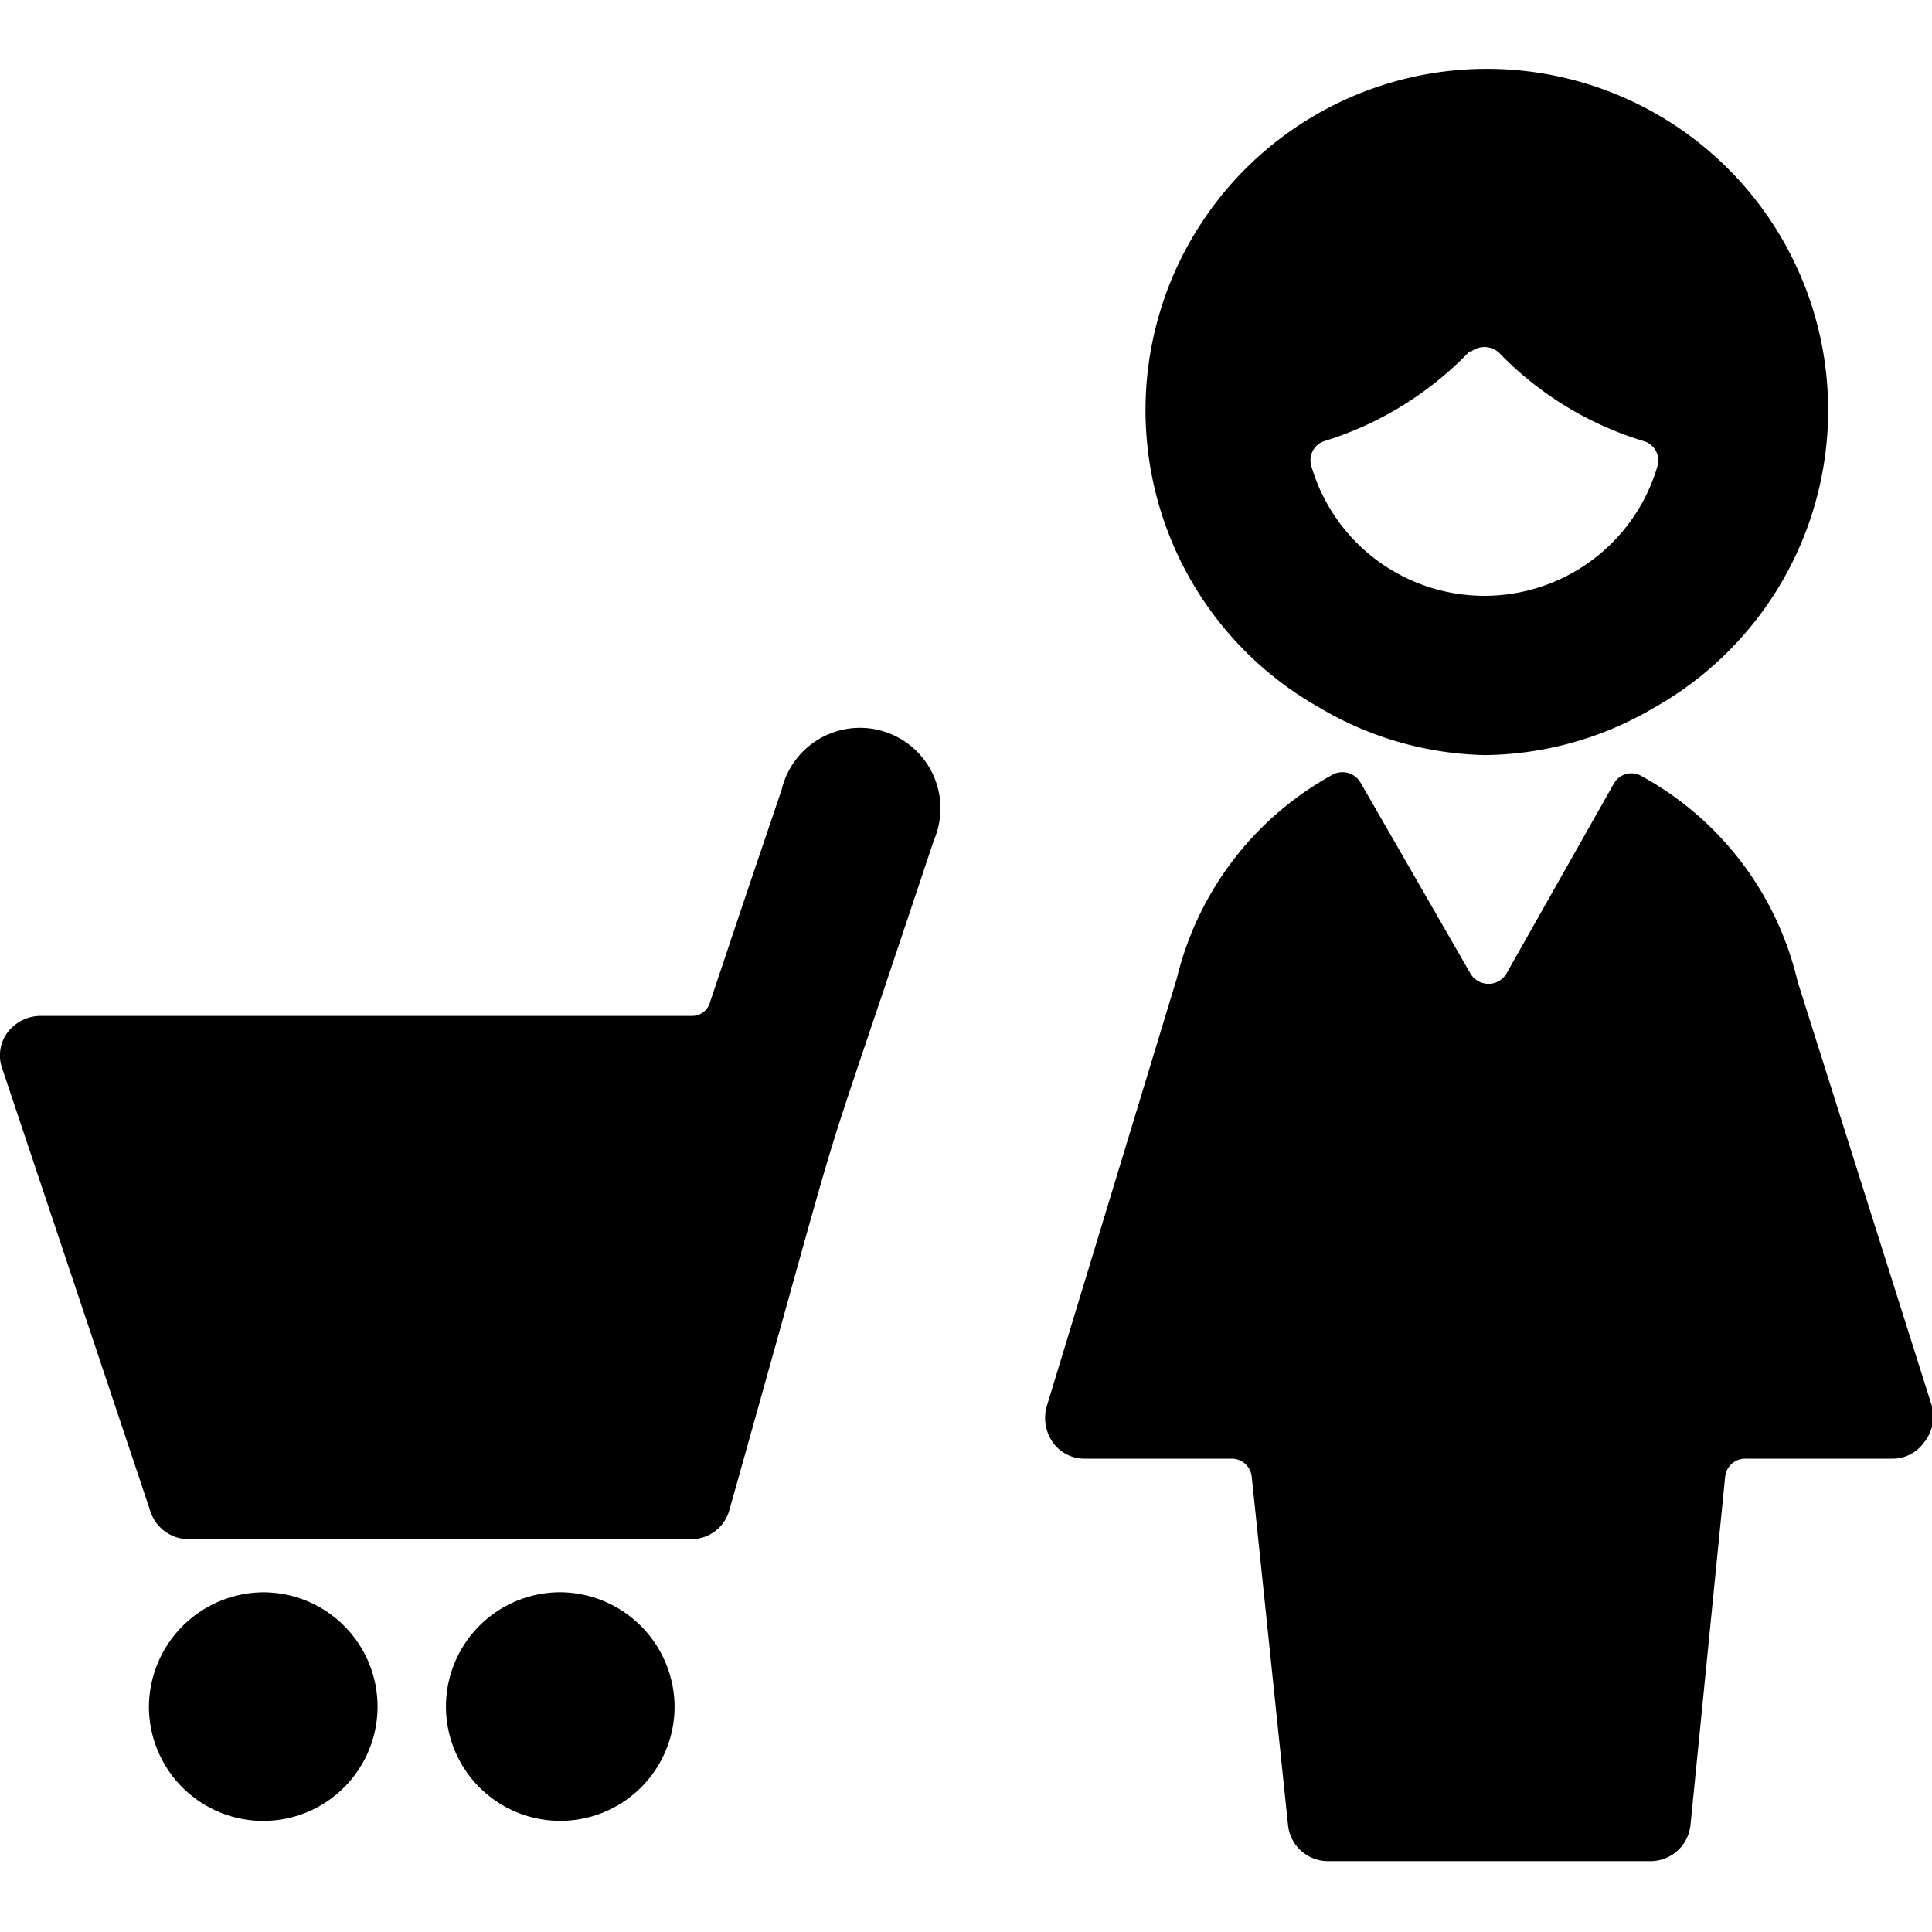 <svg xmlns="http://www.w3.org/2000/svg" viewBox="0 0 24 24"><g><path d="M3.27 19.78a1.43 1.43 0 0 0 -1.42 1.42 1.42 1.42 0 1 0 1.42 -1.42Z" fill="#000000" stroke-width="1"></path><path d="M7 19.78a1.42 1.42 0 1 0 1.38 1.42A1.43 1.43 0 0 0 7 19.78Z" fill="#000000" stroke-width="1"></path><path d="M0.5 12.62a0.52 0.52 0 0 0 -0.41 0.21 0.48 0.48 0 0 0 -0.06 0.45l1.84 5.5a0.5 0.5 0 0 0 0.48 0.34h6.23a0.49 0.49 0 0 0 0.48 -0.36c1.69 -6 0.85 -3.24 2.54 -8.32a1 1 0 1 0 -1.89 -0.63c-0.58 1.71 -0.41 1.21 -0.89 2.64a0.23 0.23 0 0 1 -0.23 0.17Z" fill="#000000" stroke-width="1"></path><path d="m24 17.47 -1.67 -5.28a3.93 3.93 0 0 0 -1.94 -2.55 0.25 0.25 0 0 0 -0.34 0.09l-1.34 2.37a0.26 0.26 0 0 1 -0.44 0L16.9 9.72a0.26 0.26 0 0 0 -0.34 -0.1 3.94 3.94 0 0 0 -1.94 2.53L13 17.48a0.53 0.53 0 0 0 0.08 0.44 0.48 0.48 0 0 0 0.4 0.2h1.82a0.25 0.25 0 0 1 0.25 0.23l0.45 4.32a0.5 0.5 0 0 0 0.5 0.45h4a0.5 0.5 0 0 0 0.5 -0.45l0.43 -4.32a0.25 0.25 0 0 1 0.25 -0.23h1.82a0.48 0.48 0 0 0 0.4 -0.2 0.51 0.51 0 0 0 0.1 -0.45Z" fill="#000000" stroke-width="1"></path><path d="M18.44 9.38a4.21 4.21 0 0 0 2.11 -0.59 4.24 4.24 0 1 0 -4.16 0 4.19 4.19 0 0 0 2.05 0.59Zm-0.18 -5a0.27 0.27 0 0 1 0.36 0 4.18 4.18 0 0 0 1.8 1.1 0.25 0.25 0 0 1 0.17 0.31 2.24 2.24 0 0 1 -4.3 0 0.25 0.25 0 0 1 0.16 -0.31 4.22 4.22 0 0 0 1.81 -1.12Z" fill="#000000" stroke-width="1"></path></g></svg>